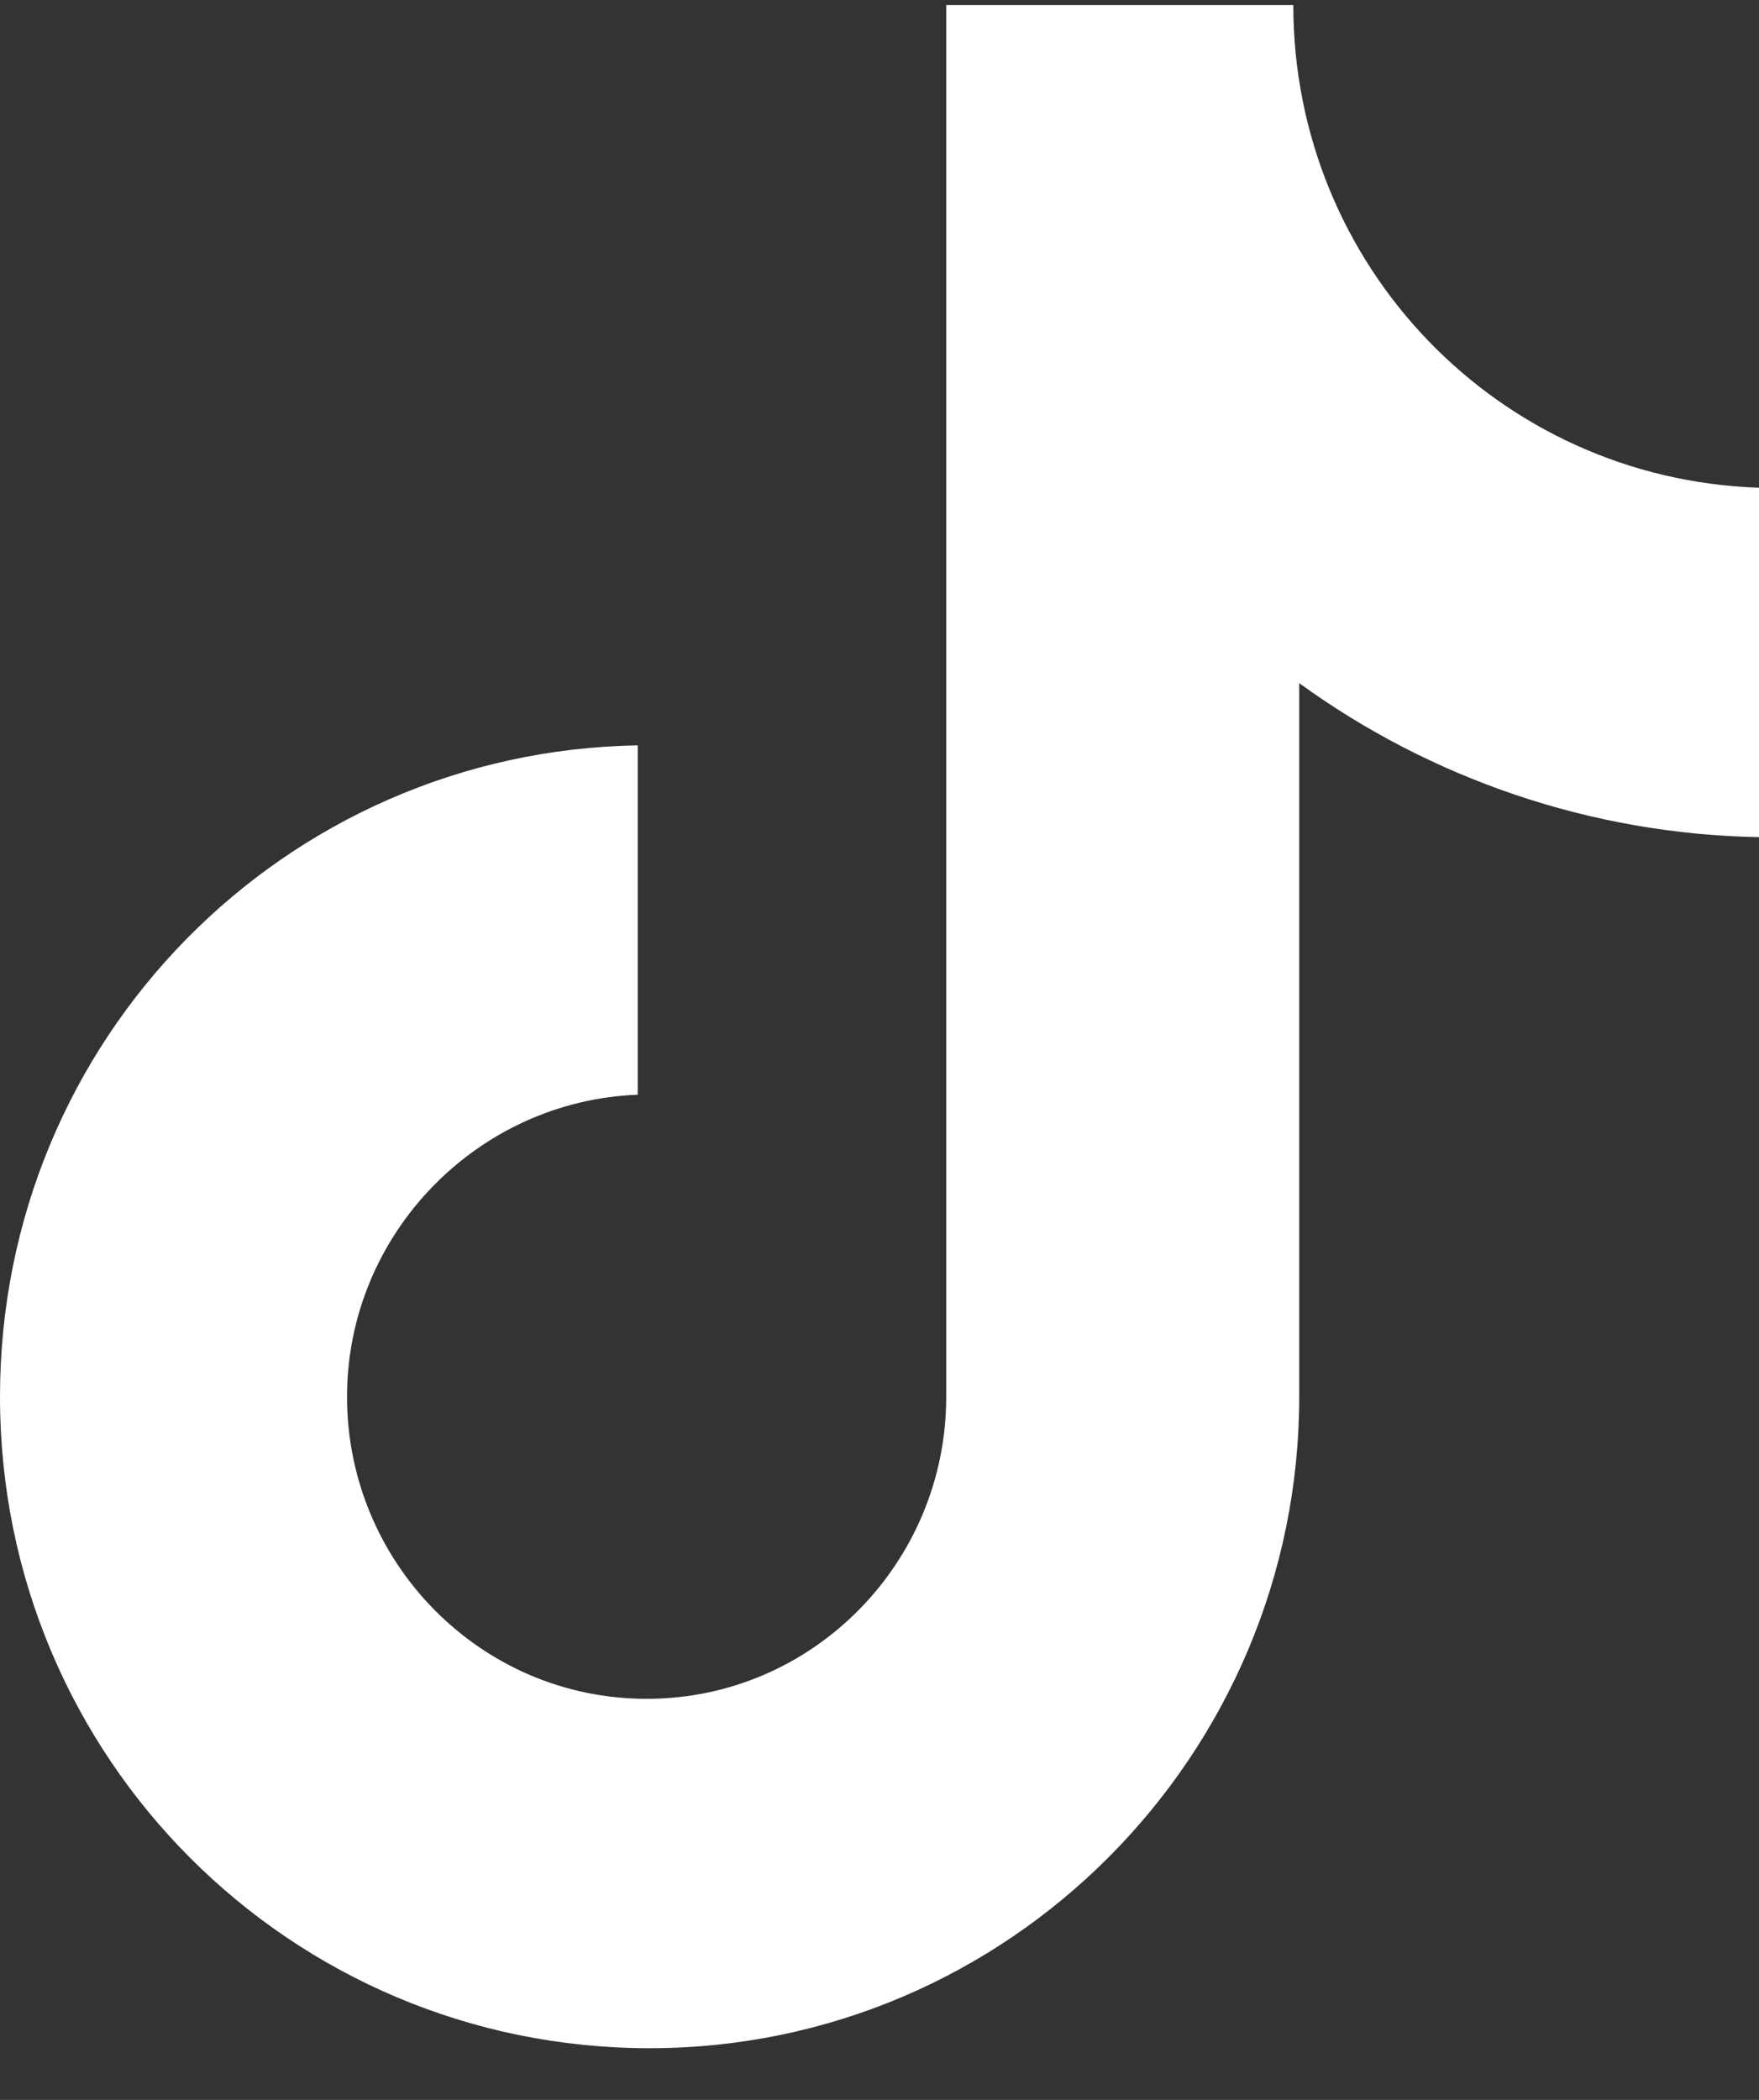 <svg width="31" height="37" viewBox="0 0 31 37" fill="none" xmlns="http://www.w3.org/2000/svg">
<rect x="0" y="0" width="31" height="37" fill="#333333" stroke="none"/>
<path d="M22.793 0.089H16.676V24.611C16.676 27.533 14.324 29.933 11.396 29.933C8.469 29.933 6.116 27.533 6.116 24.611C6.116 21.742 8.417 19.394 11.239 19.289V13.133C5.019 13.237 0 18.298 0 24.611C0 30.976 5.123 36.089 11.449 36.089C17.774 36.089 22.897 30.924 22.897 24.611V12.037C25.197 13.707 28.02 14.698 31 14.75V8.594C26.4 8.437 22.793 4.681 22.793 0.089Z" fill="white"/>
</svg>
